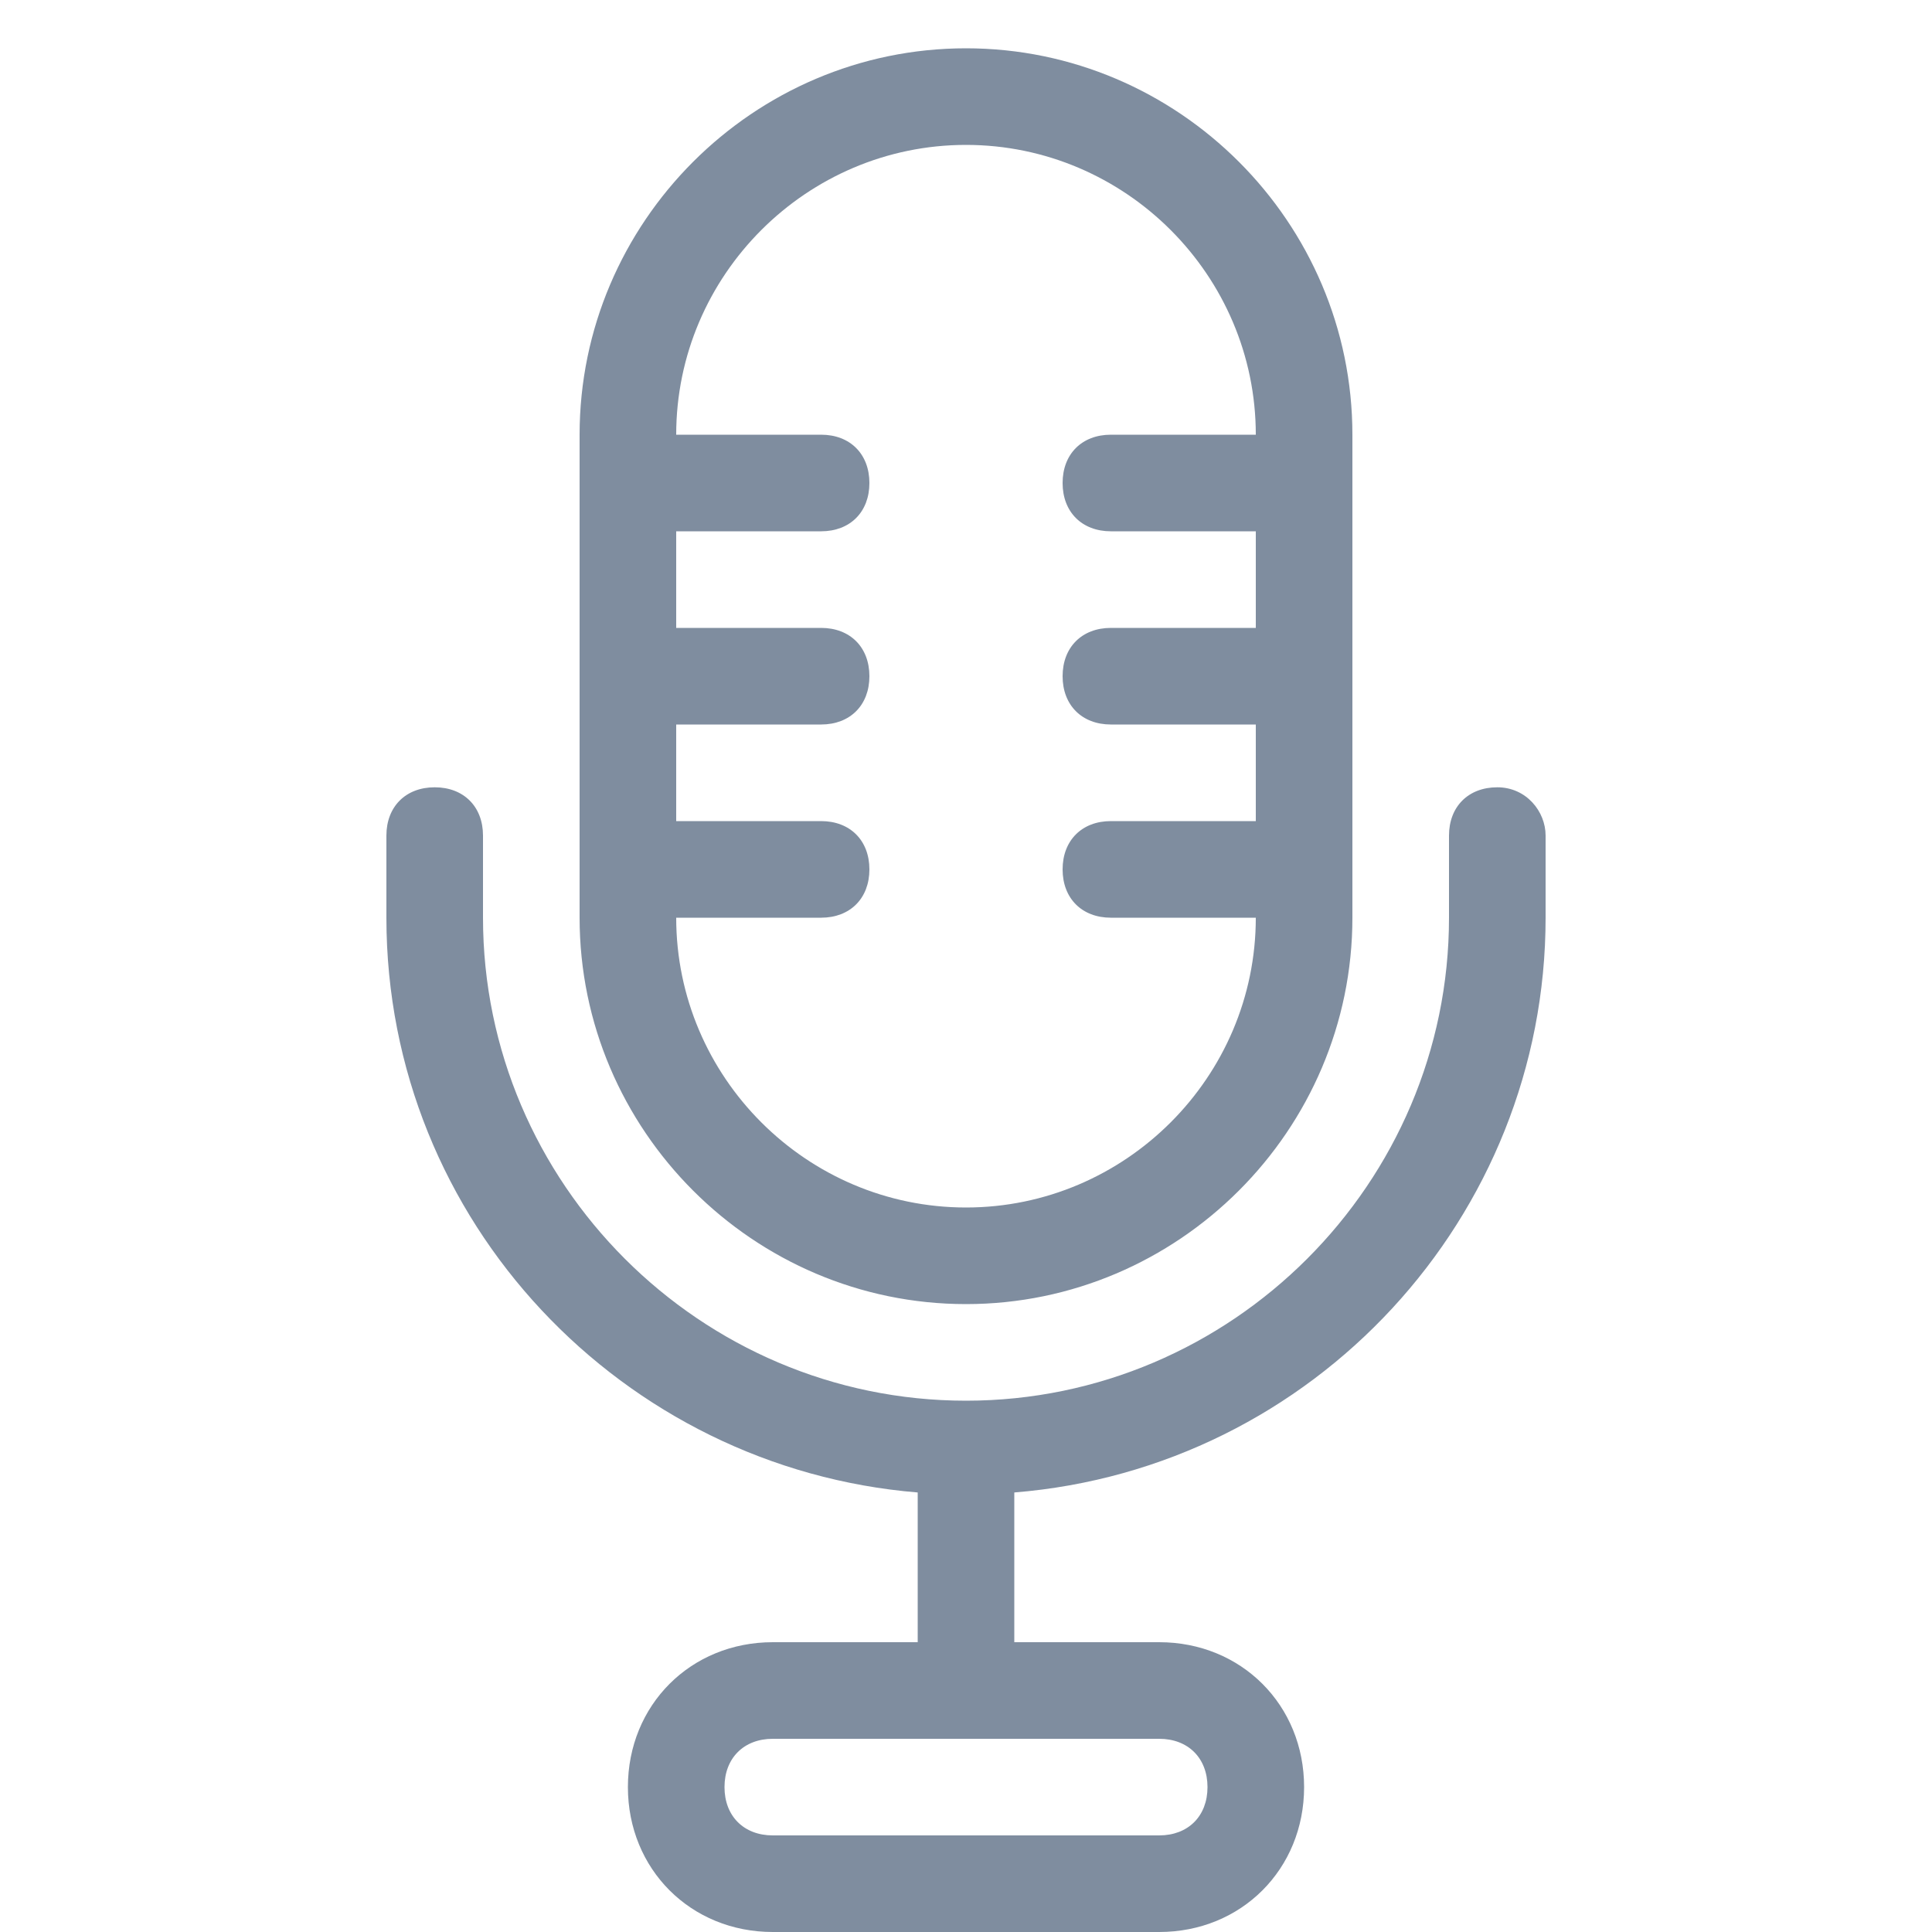 <svg width="40" height="40" viewBox="0 0 40 40" fill="none" xmlns="http://www.w3.org/2000/svg">
<path d="M20 27C24.4 27 28 23.4 28 19V9C28 4.6 24.4 1 20 1C15.6 1 12 4.6 12 9V19C12 23.4 15.6 27 20 27ZM17 17H14V15H17C17.6 15 18 14.6 18 14C18 13.4 17.6 13 17 13H14V11H17C17.6 11 18 10.6 18 10C18 9.4 17.6 9 17 9H14C14 5.7 16.7 3 20 3C23.3 3 26 5.7 26 9H23C22.4 9 22 9.4 22 10C22 10.6 22.4 11 23 11H26V13H23C22.4 13 22 13.4 22 14C22 14.6 22.4 15 23 15H26V17H23C22.4 17 22 17.4 22 18C22 18.6 22.4 19 23 19H26C26 22.3 23.3 25 20 25C16.7 25 14 22.3 14 19H17C17.6 19 18 18.6 18 18C18 17.4 17.6 17 17 17ZM31 16.3C30.4 16.3 30 16.7 30 17.3V19C30 24.5 25.5 29 20 29C14.5 29 10 24.5 10 19V17.3C10 16.7 9.6 16.3 9 16.3C8.4 16.3 8 16.7 8 17.3V19C8 25.3 12.9 30.4 19 30.9C19 30.9 19 30.9 19 31V34H16C14.3 34 13 35.3 13 37C13 38.7 14.3 40 16 40H24C25.7 40 27 38.7 27 37C27 35.3 25.7 34 24 34H21V31C21 31 21 31 21 30.9C27.2 30.4 32 25.2 32 19V17.3C32 16.8 31.6 16.3 31 16.3ZM25 37C25 37.6 24.6 38 24 38H16C15.4 38 15 37.6 15 37C15 36.4 15.4 36 16 36H24C24.6 36 25 36.4 25 37Z" fill="#7F8D9F"/>
</svg>